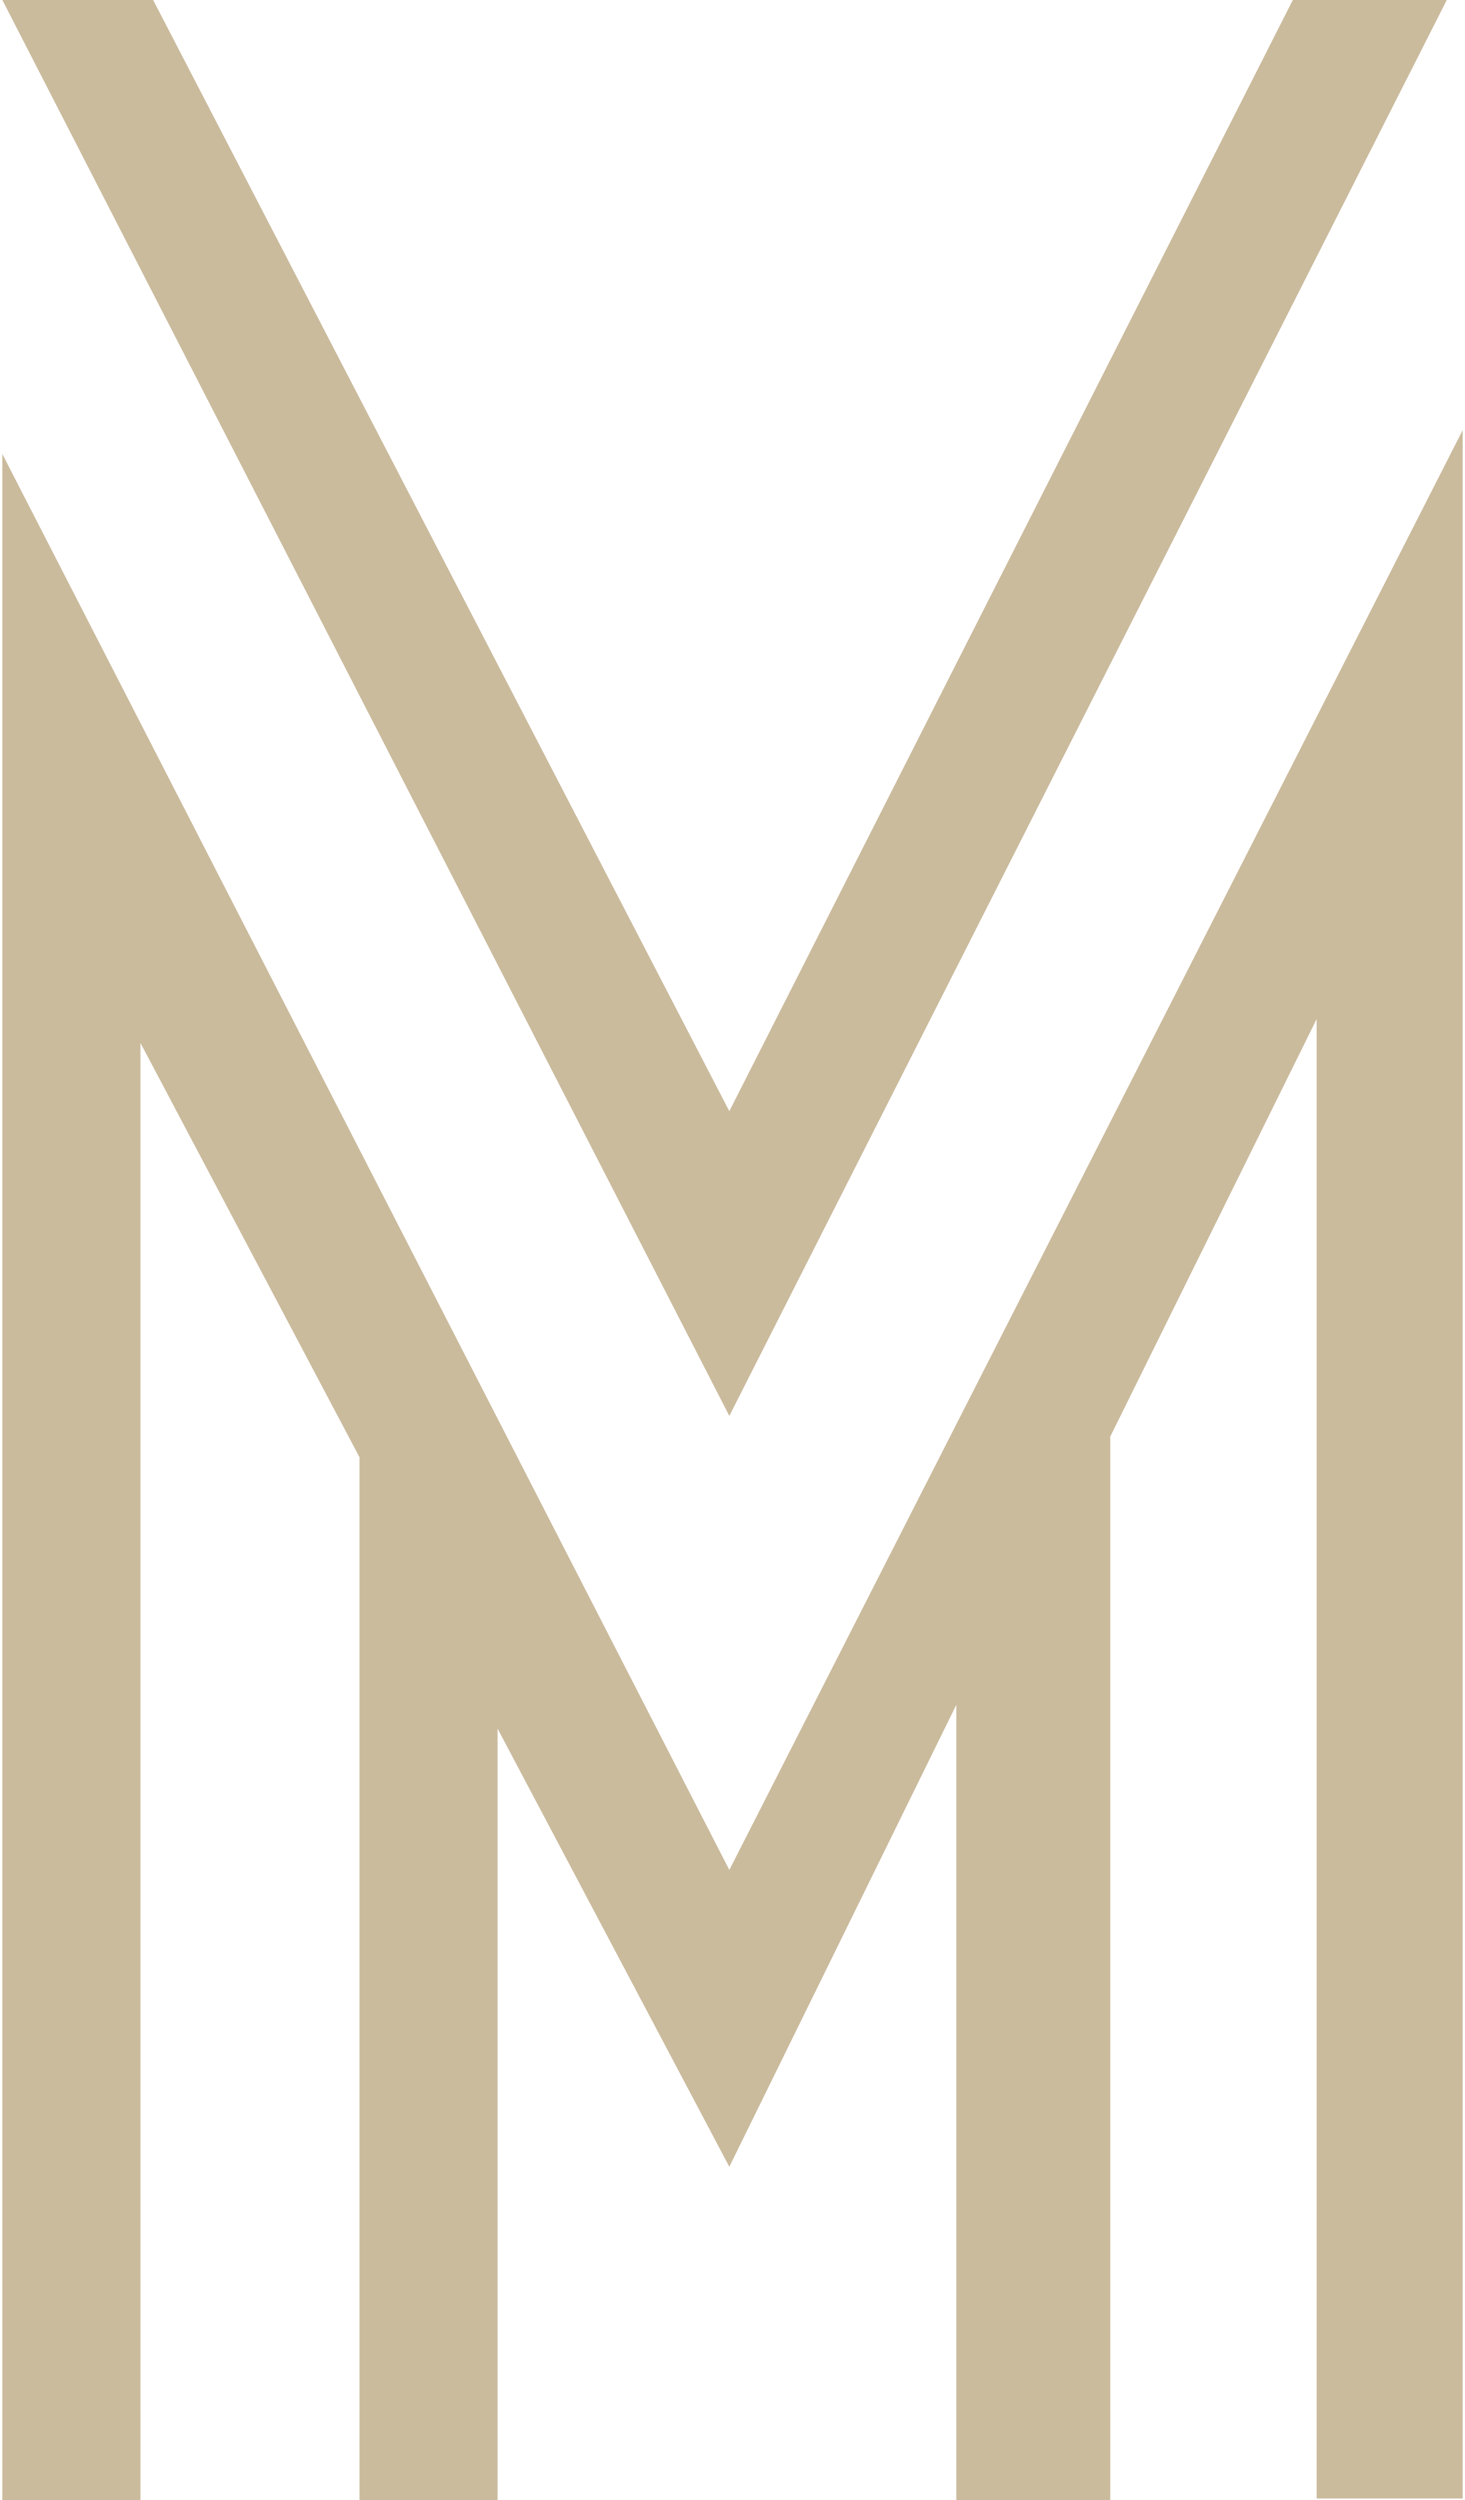 <?xml version="1.0" encoding="utf-8"?>
<!-- Generator: Adobe Illustrator 16.0.0, SVG Export Plug-In . SVG Version: 6.00 Build 0)  -->
<!DOCTYPE svg PUBLIC "-//W3C//DTD SVG 1.1//EN" "http://www.w3.org/Graphics/SVG/1.1/DTD/svg11.dtd">
<svg version="1.1" id="Calque_1" xmlns="http://www.w3.org/2000/svg" xmlns:xlink="http://www.w3.org/1999/xlink" x="0px" y="0px"
   width="293px" height="500px" viewBox="0 0 92 157.5" enable-background="new 0 0 92 157.5" xml:space="preserve">
<path fill="#cbbb9d" d="M92,27.1v19.4v110.899h-9.2V64.2l-13,26.3v67h-9.699v-50.101L45.8,136.5l-14.6-27.601V157.5h-8.7V91.8
  L8.7,65.7v91.8H0V48.1V28.6l45.8,89.2L92,27.1z M0,0h8.7h0.8l36.3,70L81.3,0h1.5H91L45.8,89.2L0,0z"/>
</svg>
